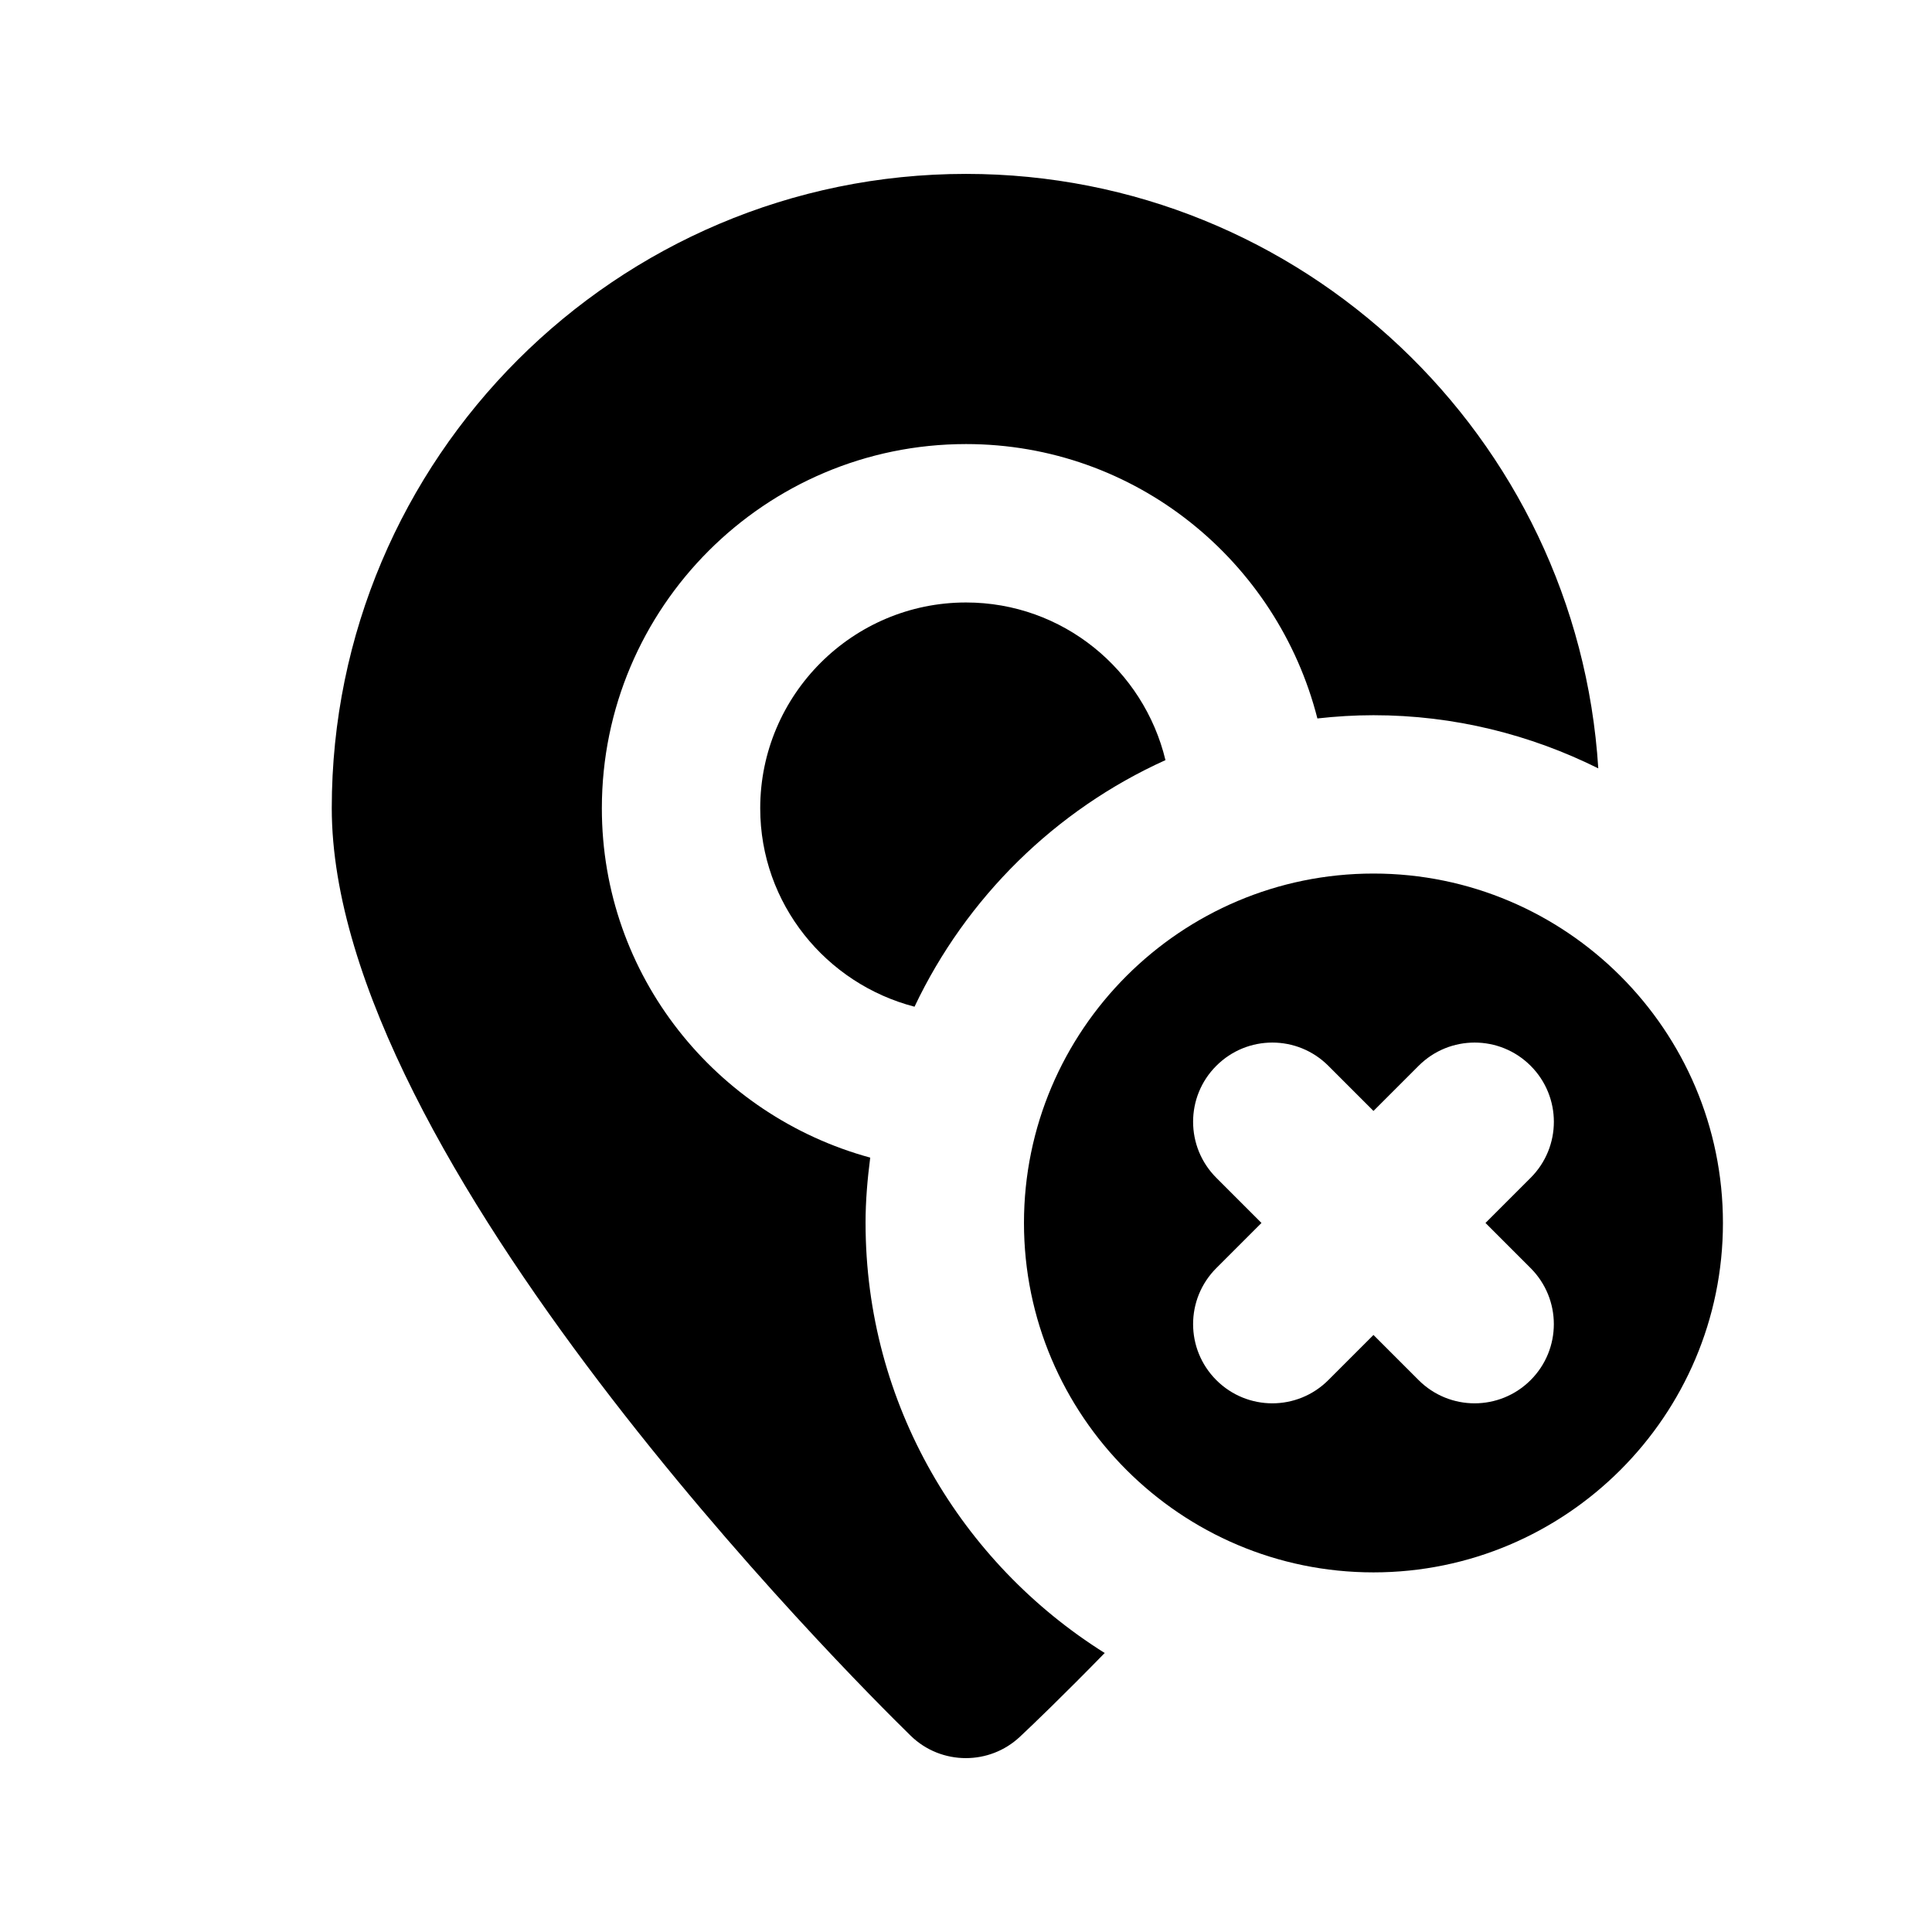 <?xml version="1.0" encoding="UTF-8"?>
<!-- Uploaded to: ICON Repo, www.svgrepo.com, Generator: ICON Repo Mixer Tools -->
<svg fill="#000000" width="800px" height="800px" version="1.1" viewBox="144 144 512 512" xmlns="http://www.w3.org/2000/svg">
 <g>
  <path d="m452.86 345.44c-5.773-23.91-27.184-41.777-52.855-41.777-30.062 0-54.539 24.477-54.539 54.539 0 25.316 17.445 46.496 40.891 52.586 13.711-28.906 37.324-52.164 66.504-65.348z"/>
  <path d="m373.38 468.1c0-5.879 0.504-11.629 1.238-17.32-40.871-11.148-71.121-48.199-71.121-92.574 0-53.234 43.285-96.523 96.523-96.523 44.945 0 82.477 31.027 93.102 72.715 4.891-0.547 9.844-0.859 14.863-0.859 21.41 0 41.586 5.144 59.574 14.086-5.523-87.785-78.449-157.54-167.56-157.54-92.68 0-168.08 75.402-168.08 168.08 0 92.973 137.66 230.41 153.37 245.77 4.07 3.992 9.359 5.984 14.672 5.984 5.144 0 10.285-1.867 14.336-5.668 3.168-2.961 11.484-10.938 22.461-22.188-37.992-23.824-63.375-65.938-63.375-113.96z"/>
  <path d="m507.98 375.5c-51.074 0-92.617 41.543-92.617 92.598 0 51.051 41.543 92.598 92.617 92.598s92.617-41.543 92.617-92.598c0-51.055-41.562-92.598-92.617-92.598zm41.648 104.56c8.207 8.207 8.207 21.496 0 29.684-4.094 4.094-9.469 6.152-14.84 6.152-5.375 0-10.746-2.059-14.84-6.152l-11.965-11.965-11.965 11.965c-4.094 4.094-9.469 6.152-14.84 6.152-5.375 0-10.746-2.059-14.84-6.152-8.207-8.207-8.207-21.477 0-29.684l11.965-11.965-11.965-11.965c-8.207-8.207-8.207-21.496 0-29.684 8.207-8.207 21.477-8.207 29.684 0l11.965 11.965 11.965-11.965c8.207-8.207 21.477-8.207 29.684 0s8.207 21.477 0 29.684l-11.965 11.965z"/>
 </g>
</svg>